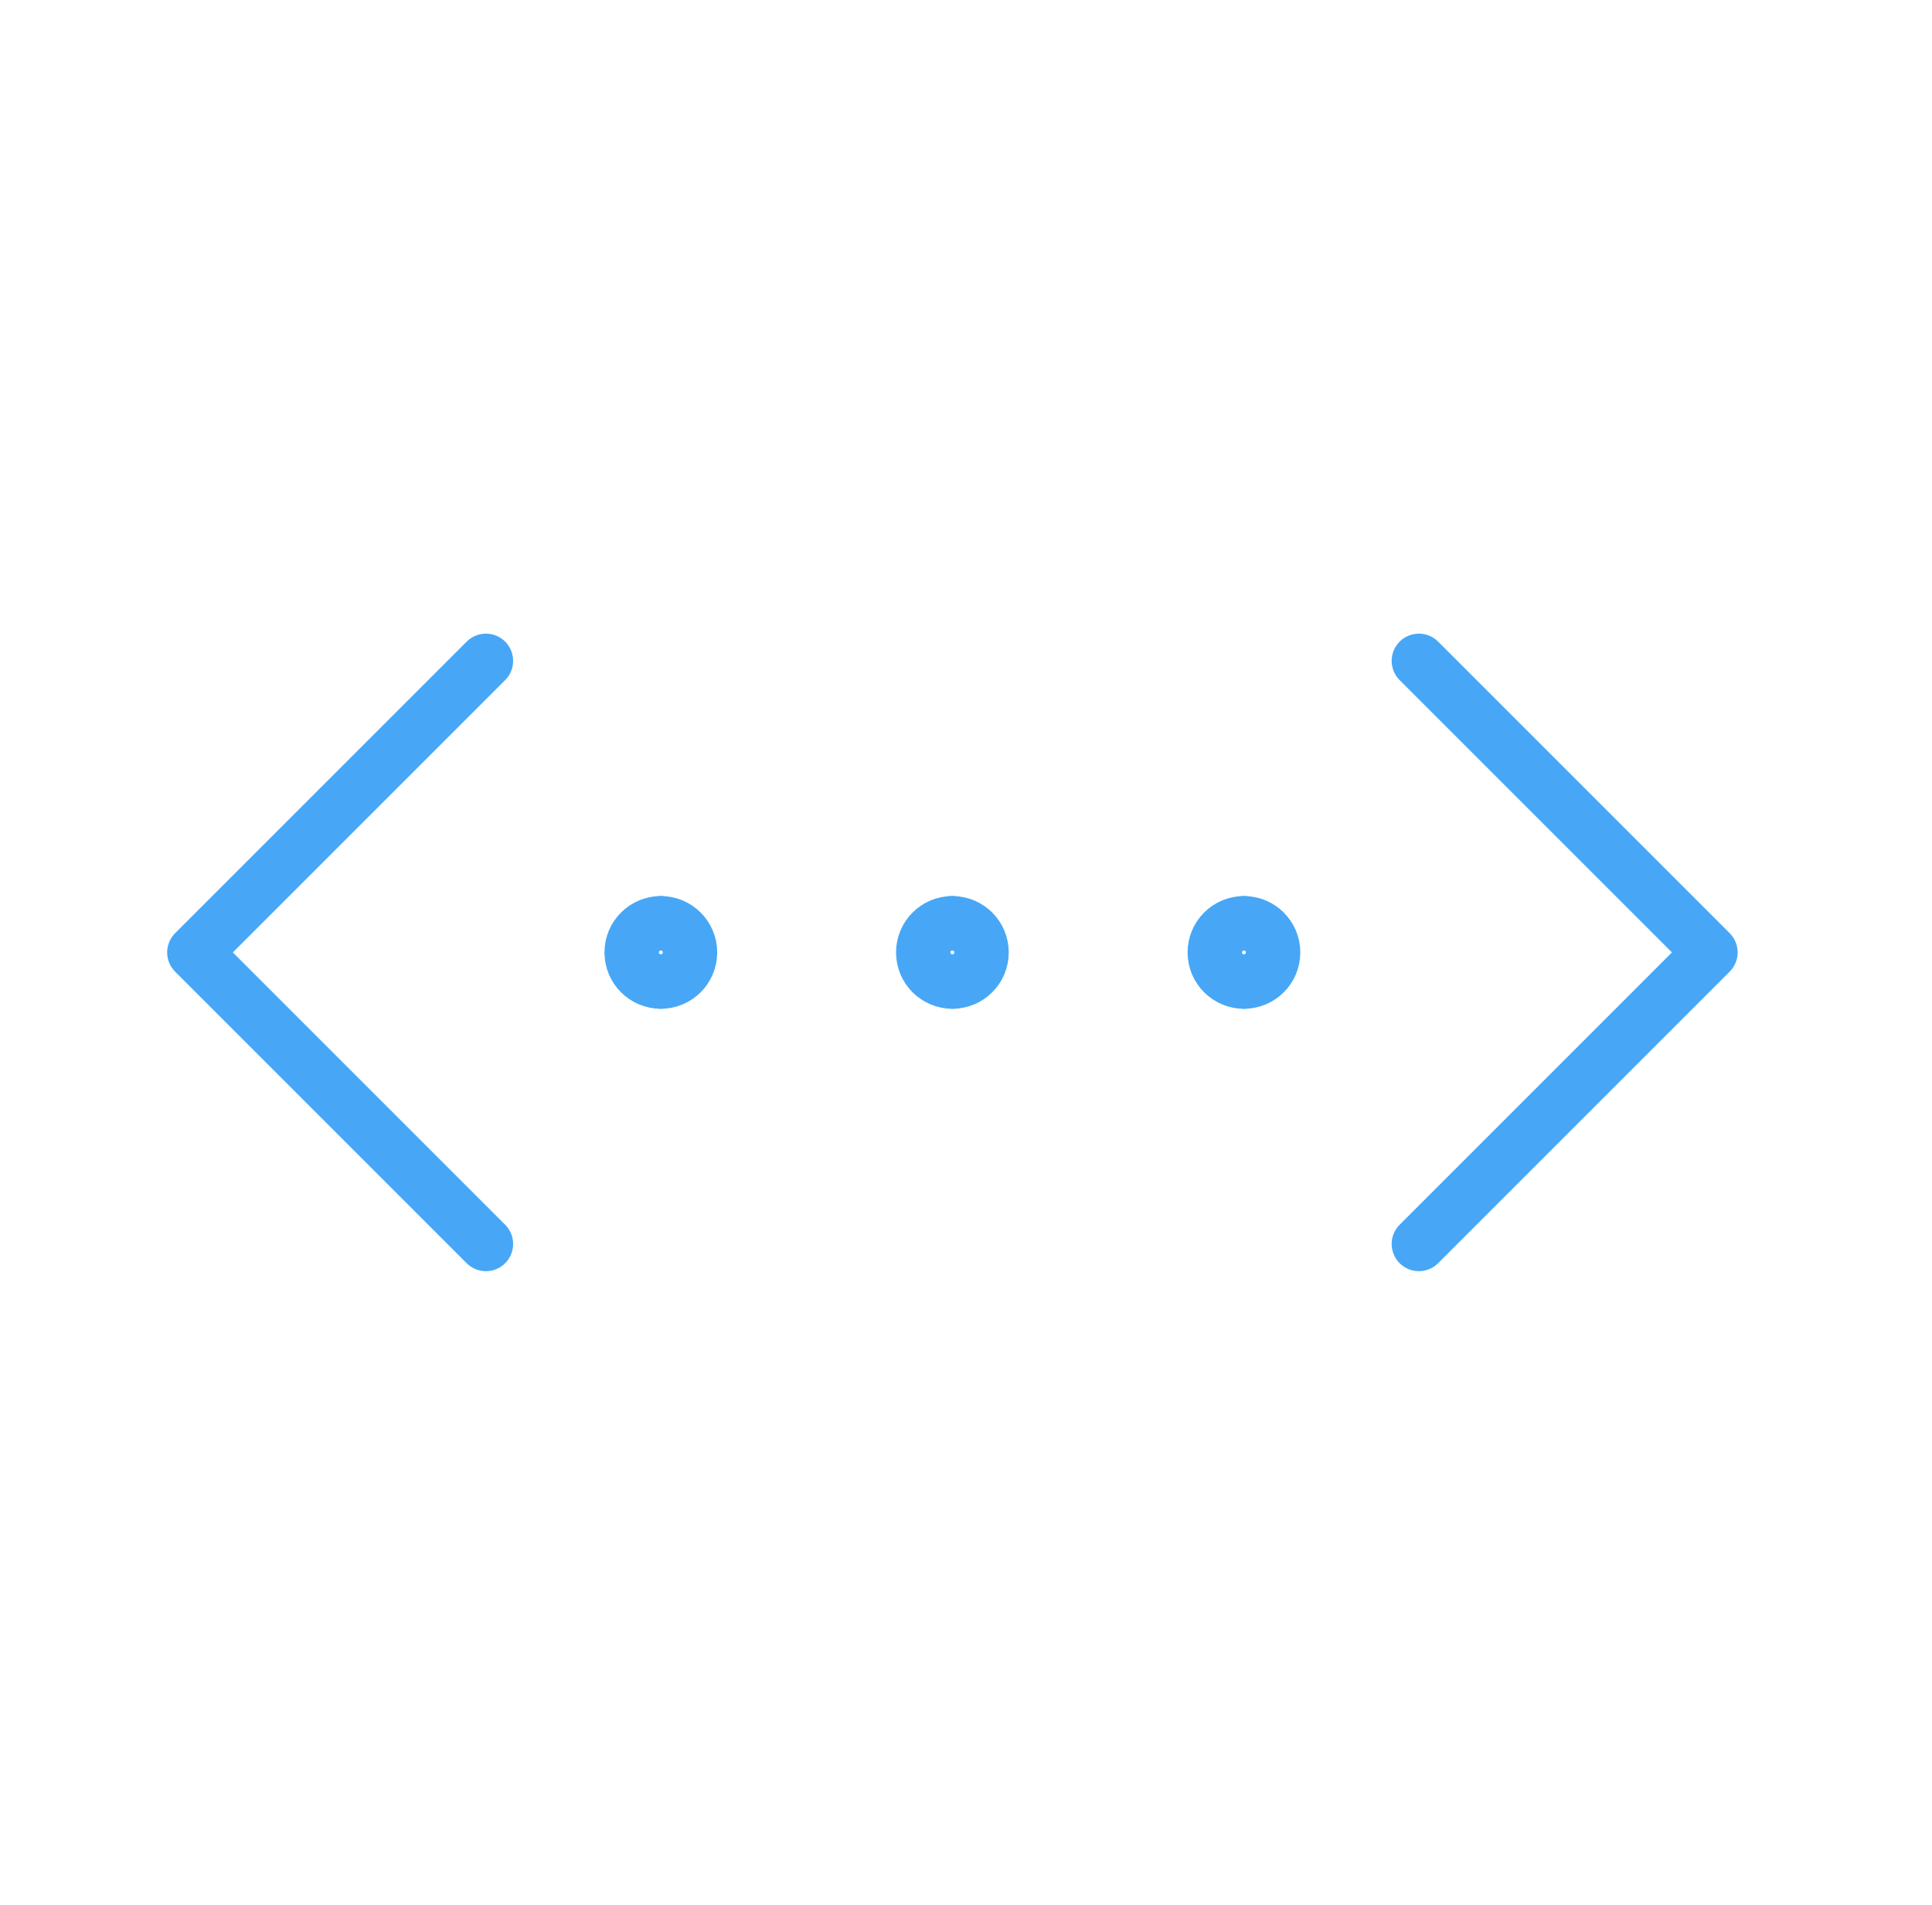 <svg width="71" height="70" viewBox="0 0 71 70" fill="none" xmlns="http://www.w3.org/2000/svg">
<path d="M17.857 45.714L7.143 35L17.857 24.286" stroke="#47A7F6" stroke-width="2" stroke-linecap="round" stroke-linejoin="round"/>
<path d="M52.143 45.714L62.857 35L52.143 24.286" stroke="#47A7F6" stroke-width="2" stroke-linecap="round" stroke-linejoin="round"/>
<path d="M35 36.071C34.408 36.071 33.929 35.592 33.929 35C33.929 34.408 34.408 33.929 35 33.929" stroke="#47A7F6" stroke-width="2" stroke-linecap="round" stroke-linejoin="round"/>
<path d="M35 36.071C35.592 36.071 36.071 35.592 36.071 35C36.071 34.408 35.592 33.929 35 33.929" stroke="#47A7F6" stroke-width="2" stroke-linecap="round" stroke-linejoin="round"/>
<path d="M45.715 36.071C45.123 36.071 44.643 35.592 44.643 35C44.643 34.408 45.123 33.929 45.715 33.929" stroke="#47A7F6" stroke-width="2" stroke-linecap="round" stroke-linejoin="round"/>
<path d="M45.714 36.071C46.306 36.071 46.786 35.592 46.786 35C46.786 34.408 46.306 33.929 45.714 33.929" stroke="#47A7F6" stroke-width="2" stroke-linecap="round" stroke-linejoin="round"/>
<path d="M24.286 36.071C23.694 36.071 23.214 35.592 23.214 35C23.214 34.408 23.694 33.929 24.286 33.929" stroke="#47A7F6" stroke-width="2" stroke-linecap="round" stroke-linejoin="round"/>
<path d="M24.286 36.071C24.877 36.071 25.357 35.592 25.357 35C25.357 34.408 24.877 33.929 24.286 33.929" stroke="#47A7F6" stroke-width="2" stroke-linecap="round" stroke-linejoin="round"/>
</svg>
